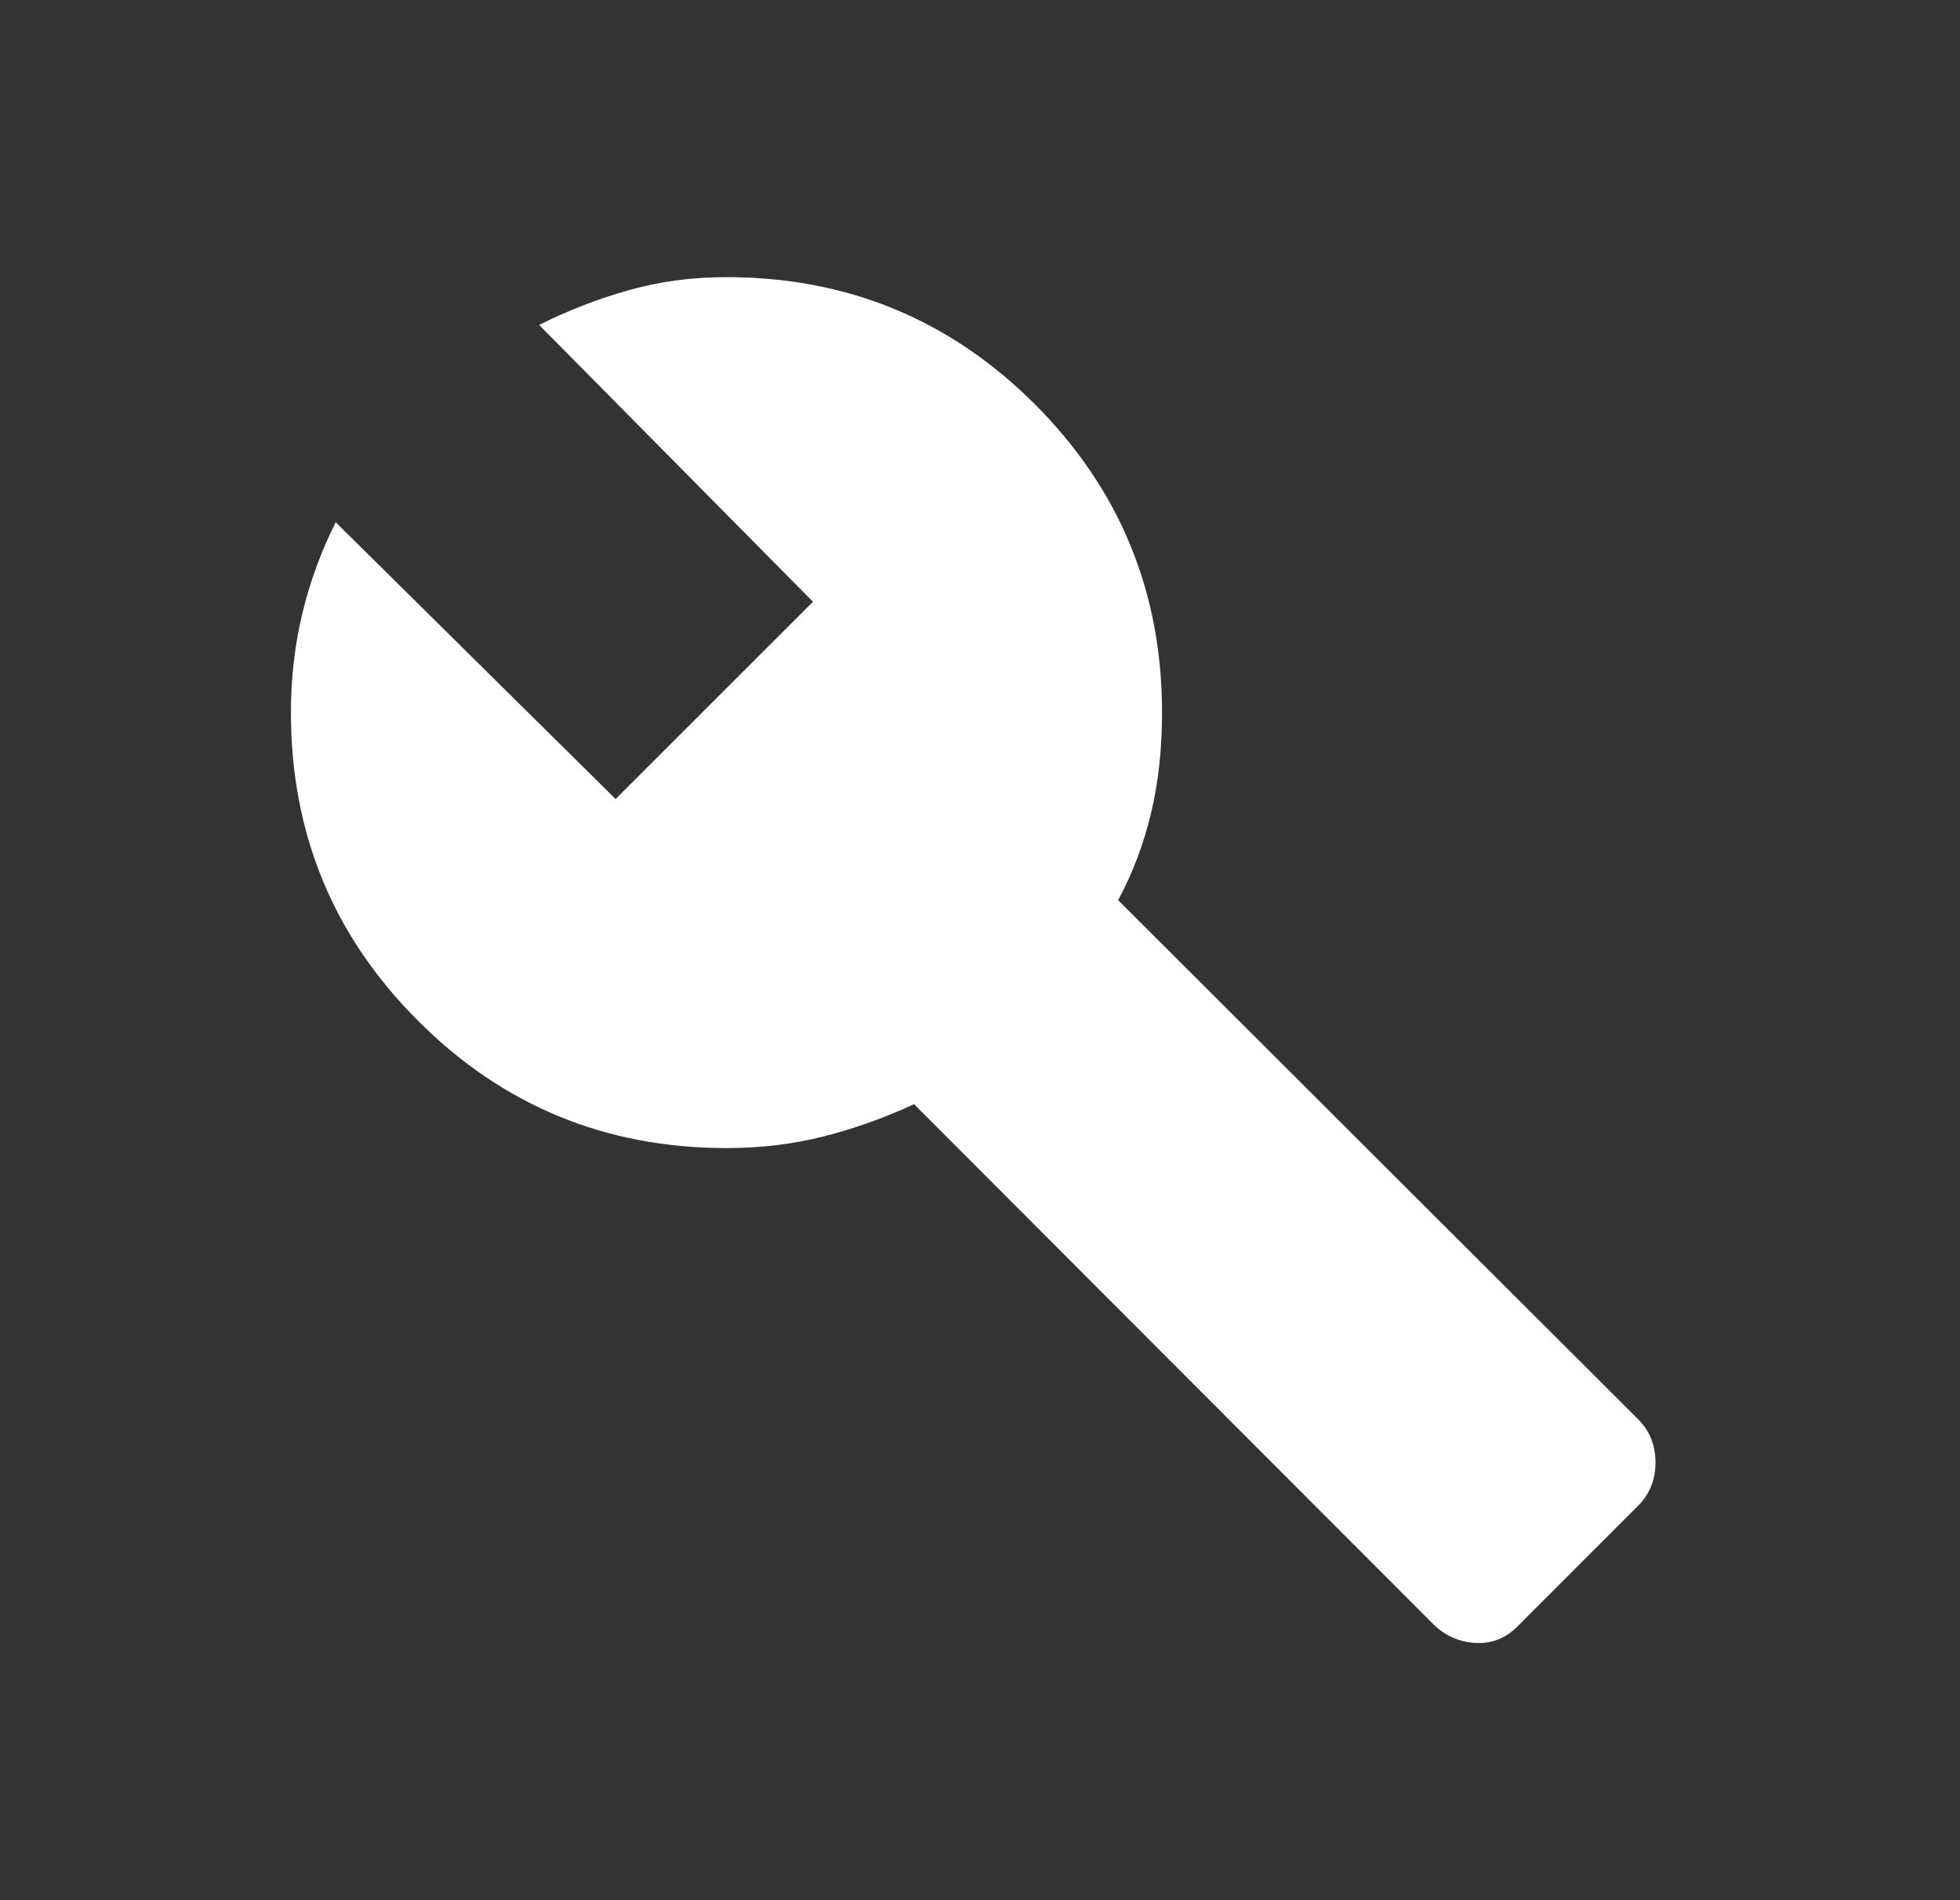 <?xml version="1.0" encoding="UTF-8"?>
<svg xmlns="http://www.w3.org/2000/svg" width="33" height="32" viewBox="0 0 33 32" fill="none">
  <rect x="0" y="0" width="33" height="32" fill="#333333" stroke="none"/>
  <g id="Frame">
    <path id="Vector" d="M24.124 27.344L15.39 18.595C14.894 18.824 14.389 19.005 13.873 19.136C13.357 19.268 12.81 19.334 12.232 19.334C10.197 19.334 8.466 18.62 7.04 17.192C5.612 15.767 4.898 14.036 4.898 12C4.898 11.422 4.962 10.867 5.09 10.332C5.218 9.798 5.406 9.286 5.652 8.795L10.365 13.456L13.688 10.134L9.077 5.472C9.568 5.226 10.072 5.031 10.589 4.886C11.106 4.74 11.654 4.667 12.232 4.667C14.265 4.667 15.996 5.381 17.424 6.808C18.851 8.236 19.565 9.967 19.565 12C19.565 12.614 19.503 13.178 19.38 13.694C19.257 14.209 19.073 14.698 18.826 15.16L27.574 23.894C27.774 24.091 27.873 24.336 27.873 24.628C27.873 24.921 27.774 25.166 27.574 25.364L25.544 27.395C25.346 27.593 25.109 27.684 24.834 27.667C24.56 27.65 24.323 27.543 24.124 27.344Z" fill="white"></path>
  </g>
</svg>

